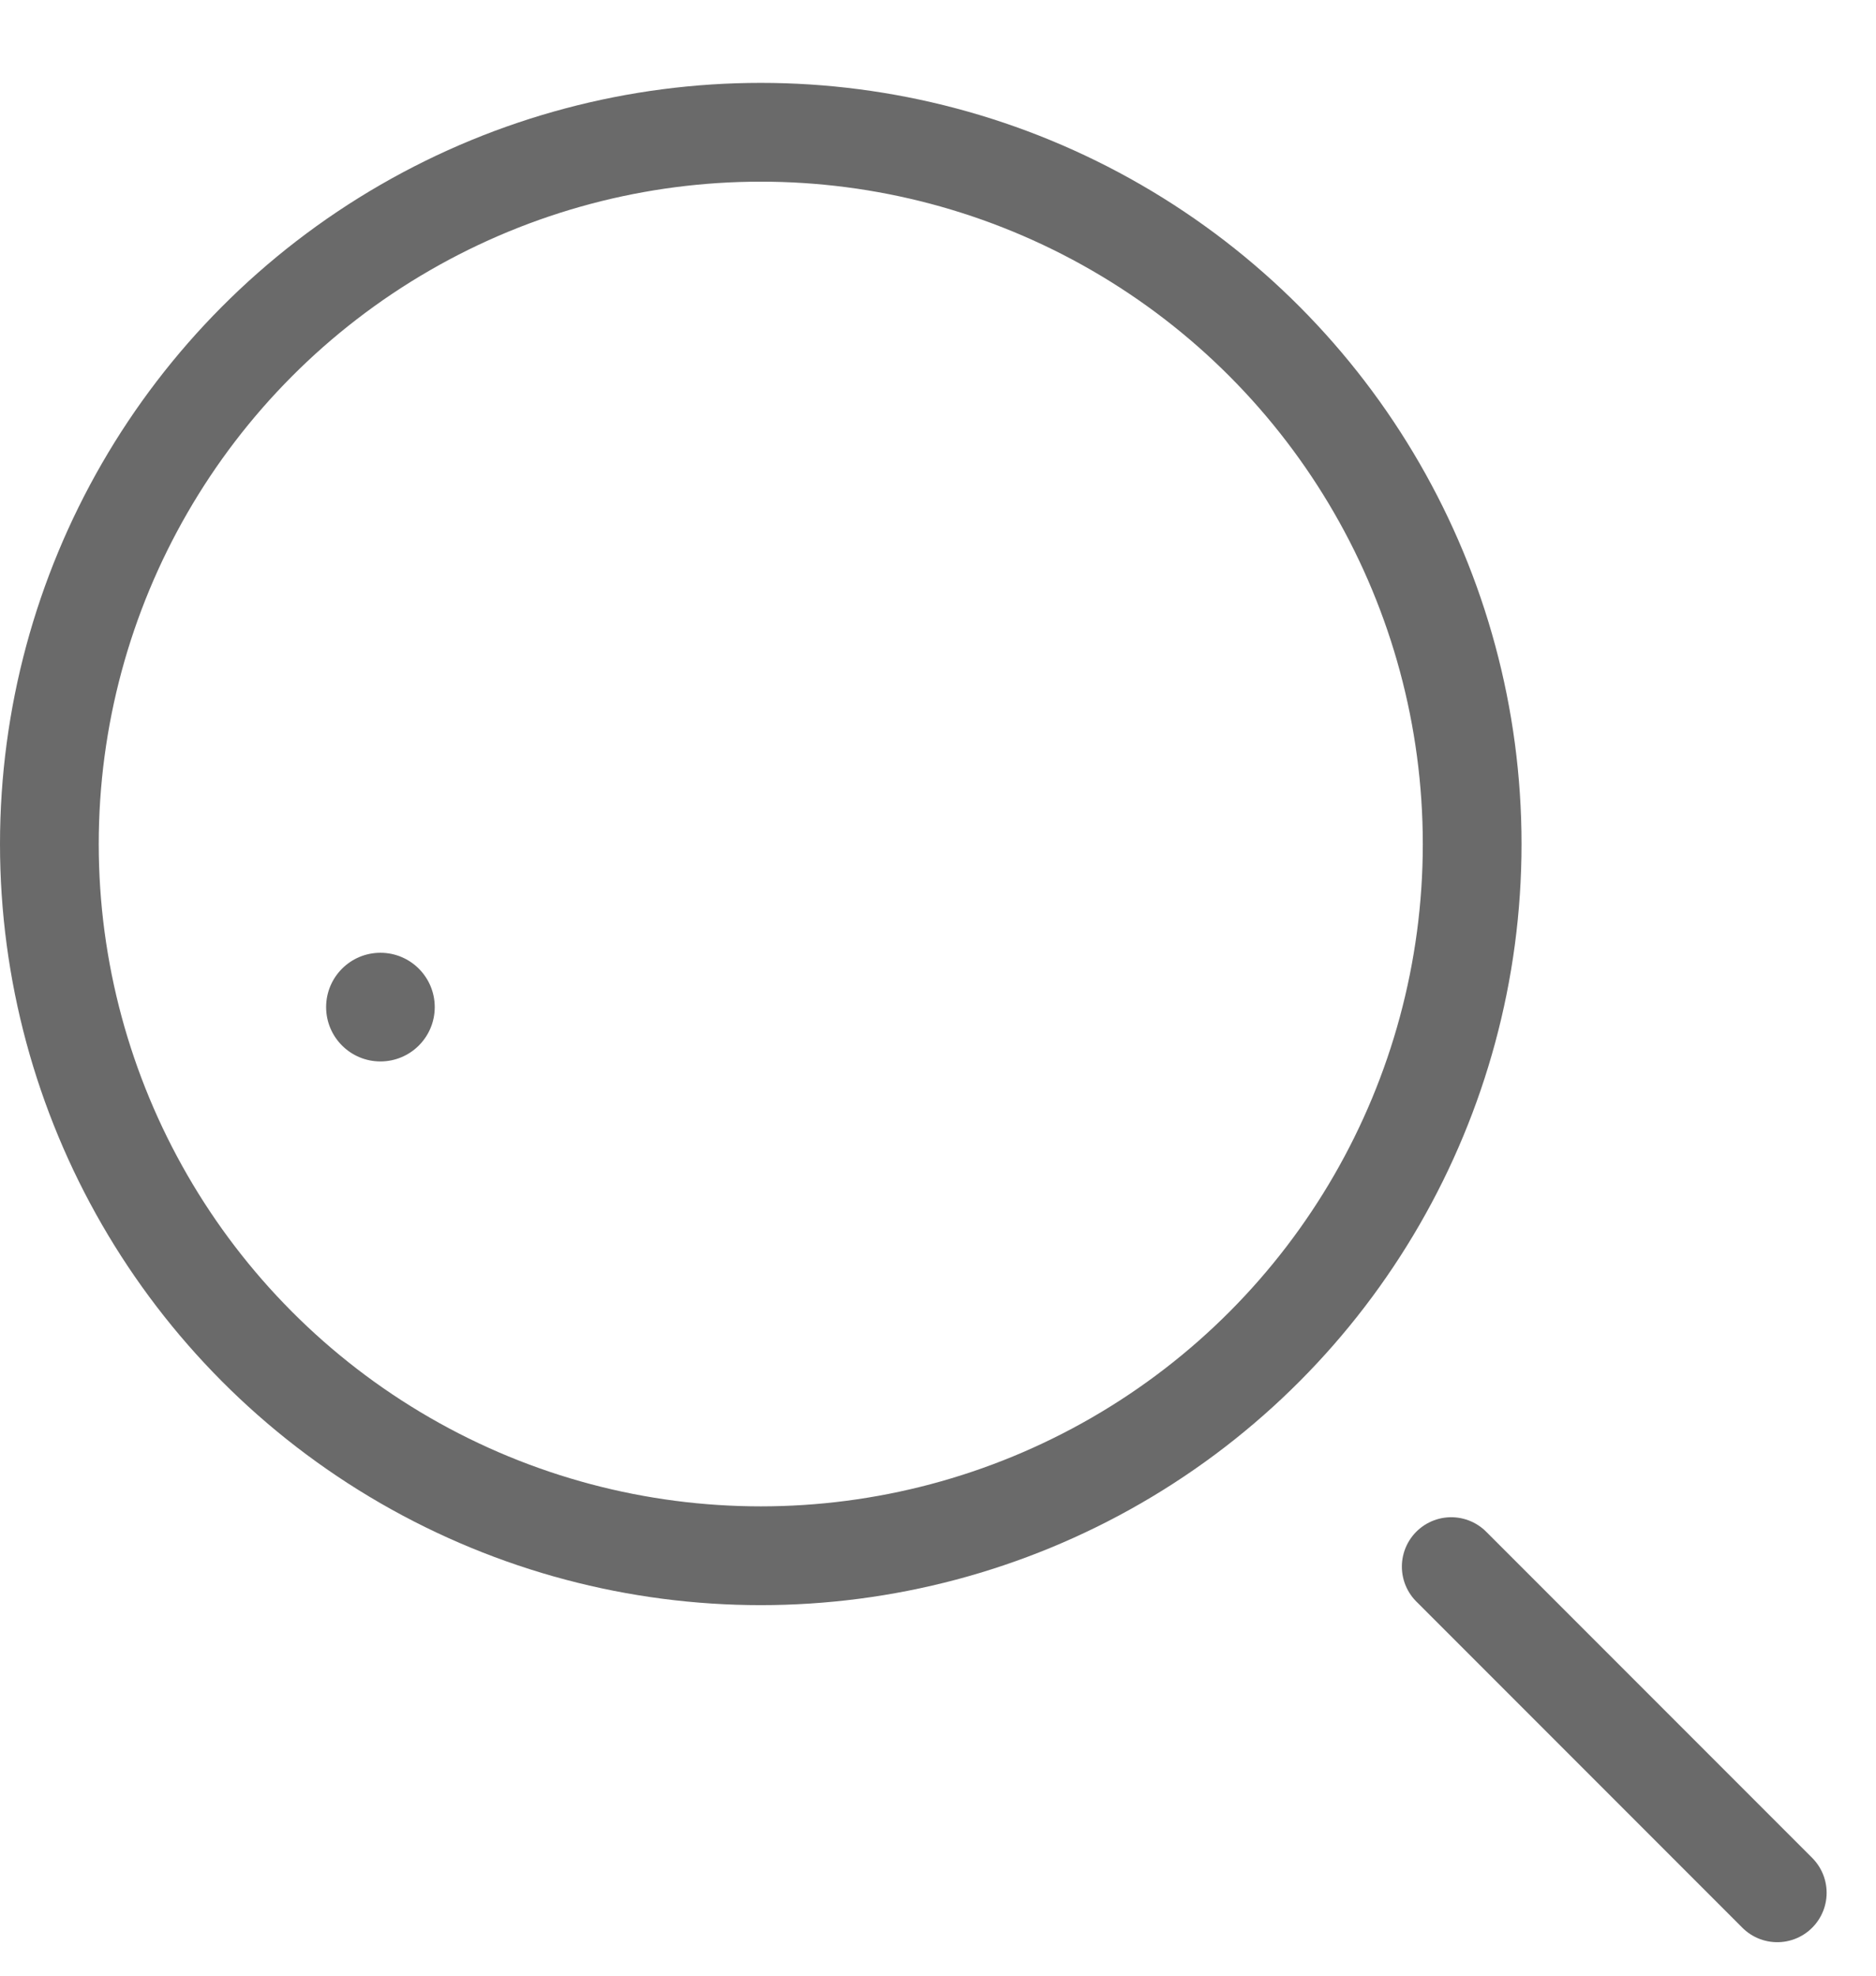 <svg width="19" height="20" viewBox="0 0 19 20" fill="none" xmlns="http://www.w3.org/2000/svg">
<circle cx="7.705" cy="8.544" r="7.205" stroke="#6A6A6A"/>
<path d="M14.698 15.859L18 19.161" stroke="#6A6A6A" stroke-linecap="round"/>
<circle cx="3.853" cy="10.195" r="0.55" fill="#6A6A6A"/>
</svg>
